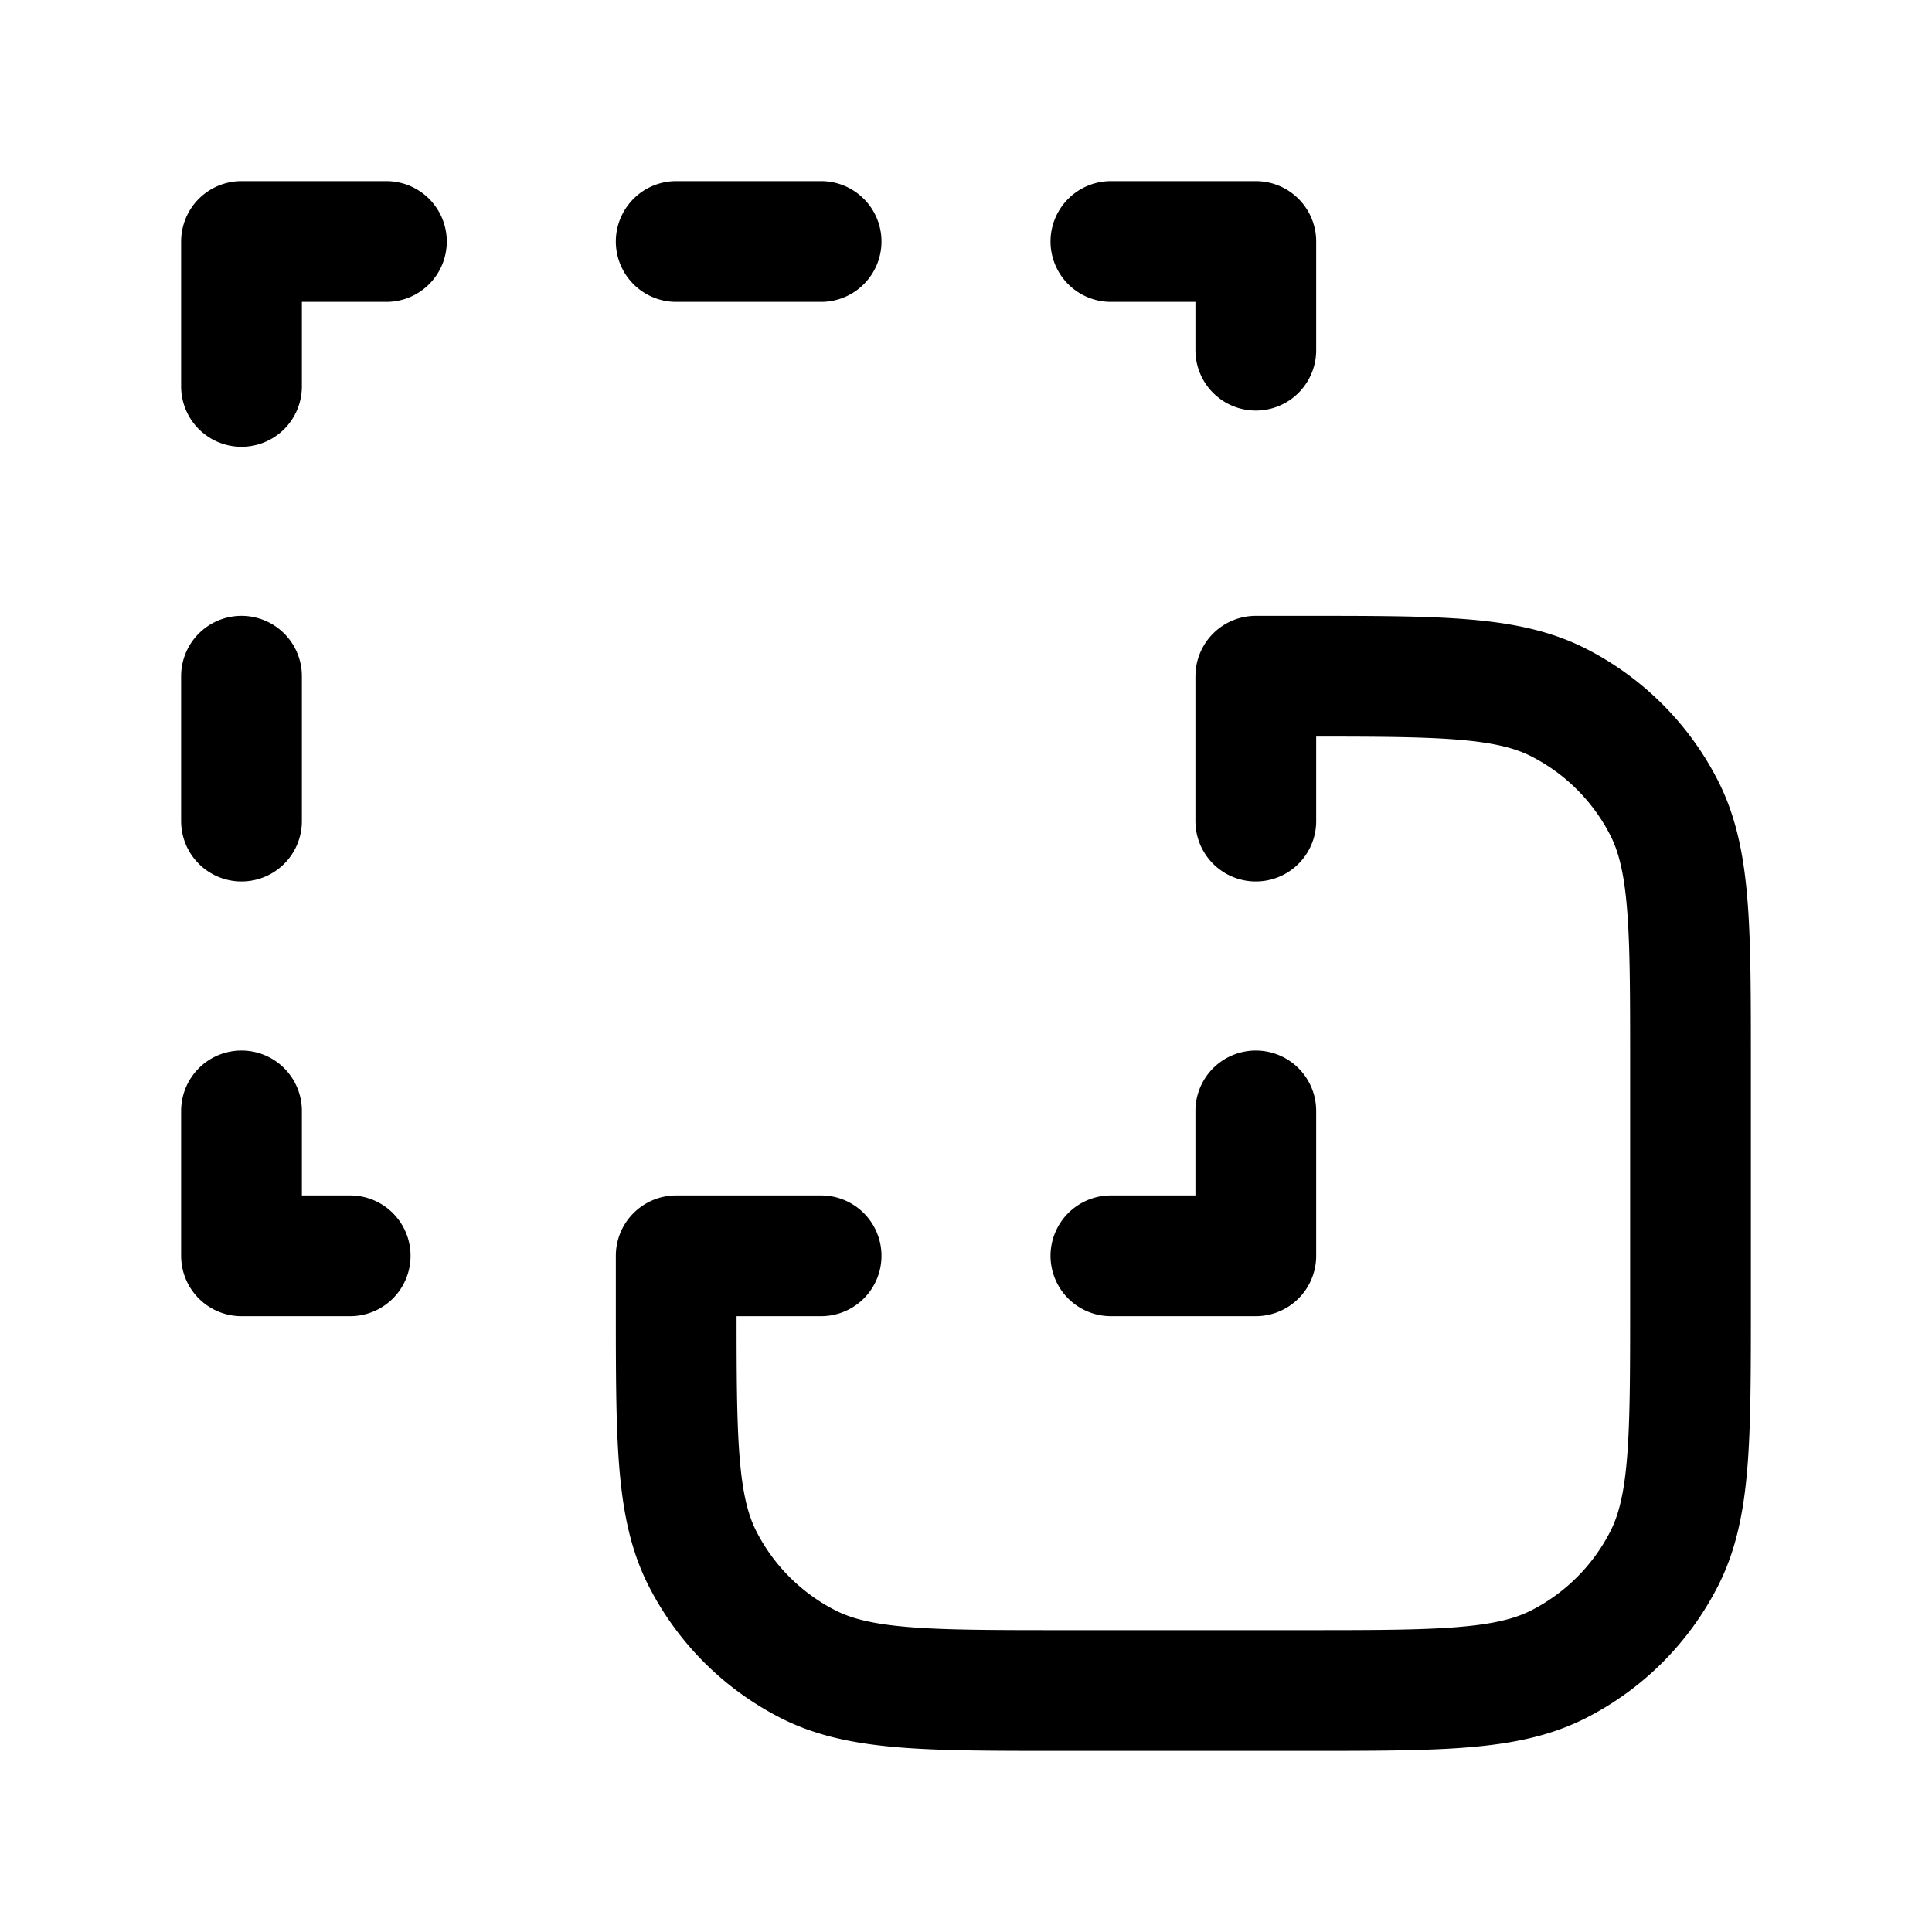 <?xml version="1.0" encoding="utf-8"?>
<!-- Generator: www.svgicons.com -->
<svg xmlns="http://www.w3.org/2000/svg" width="800" height="800" viewBox="0 0 24 24">
<path fill="none" stroke="currentColor" stroke-linecap="round" stroke-linejoin="round" stroke-width="1.5" d="M15.6 4.35V3h-1.8M8.4 3h1.8M4.8 3H3v1.8m0 5.4V8.4m0 5.4v1.8h1.35m5.85 0H8.4v.6c0 1.68 0 2.52.327 3.162a3 3 0 0 0 1.311 1.311C10.68 21 11.52 21 13.2 21h3c1.68 0 2.52 0 3.162-.327a3 3 0 0 0 1.311-1.311C21 18.72 21 17.88 21 16.2v-3c0-1.68 0-2.52-.327-3.162a3 3 0 0 0-1.311-1.311C18.72 8.4 17.88 8.4 16.2 8.4h-.6v1.8m-1.8 5.4h1.8v-1.8"/>
</svg>